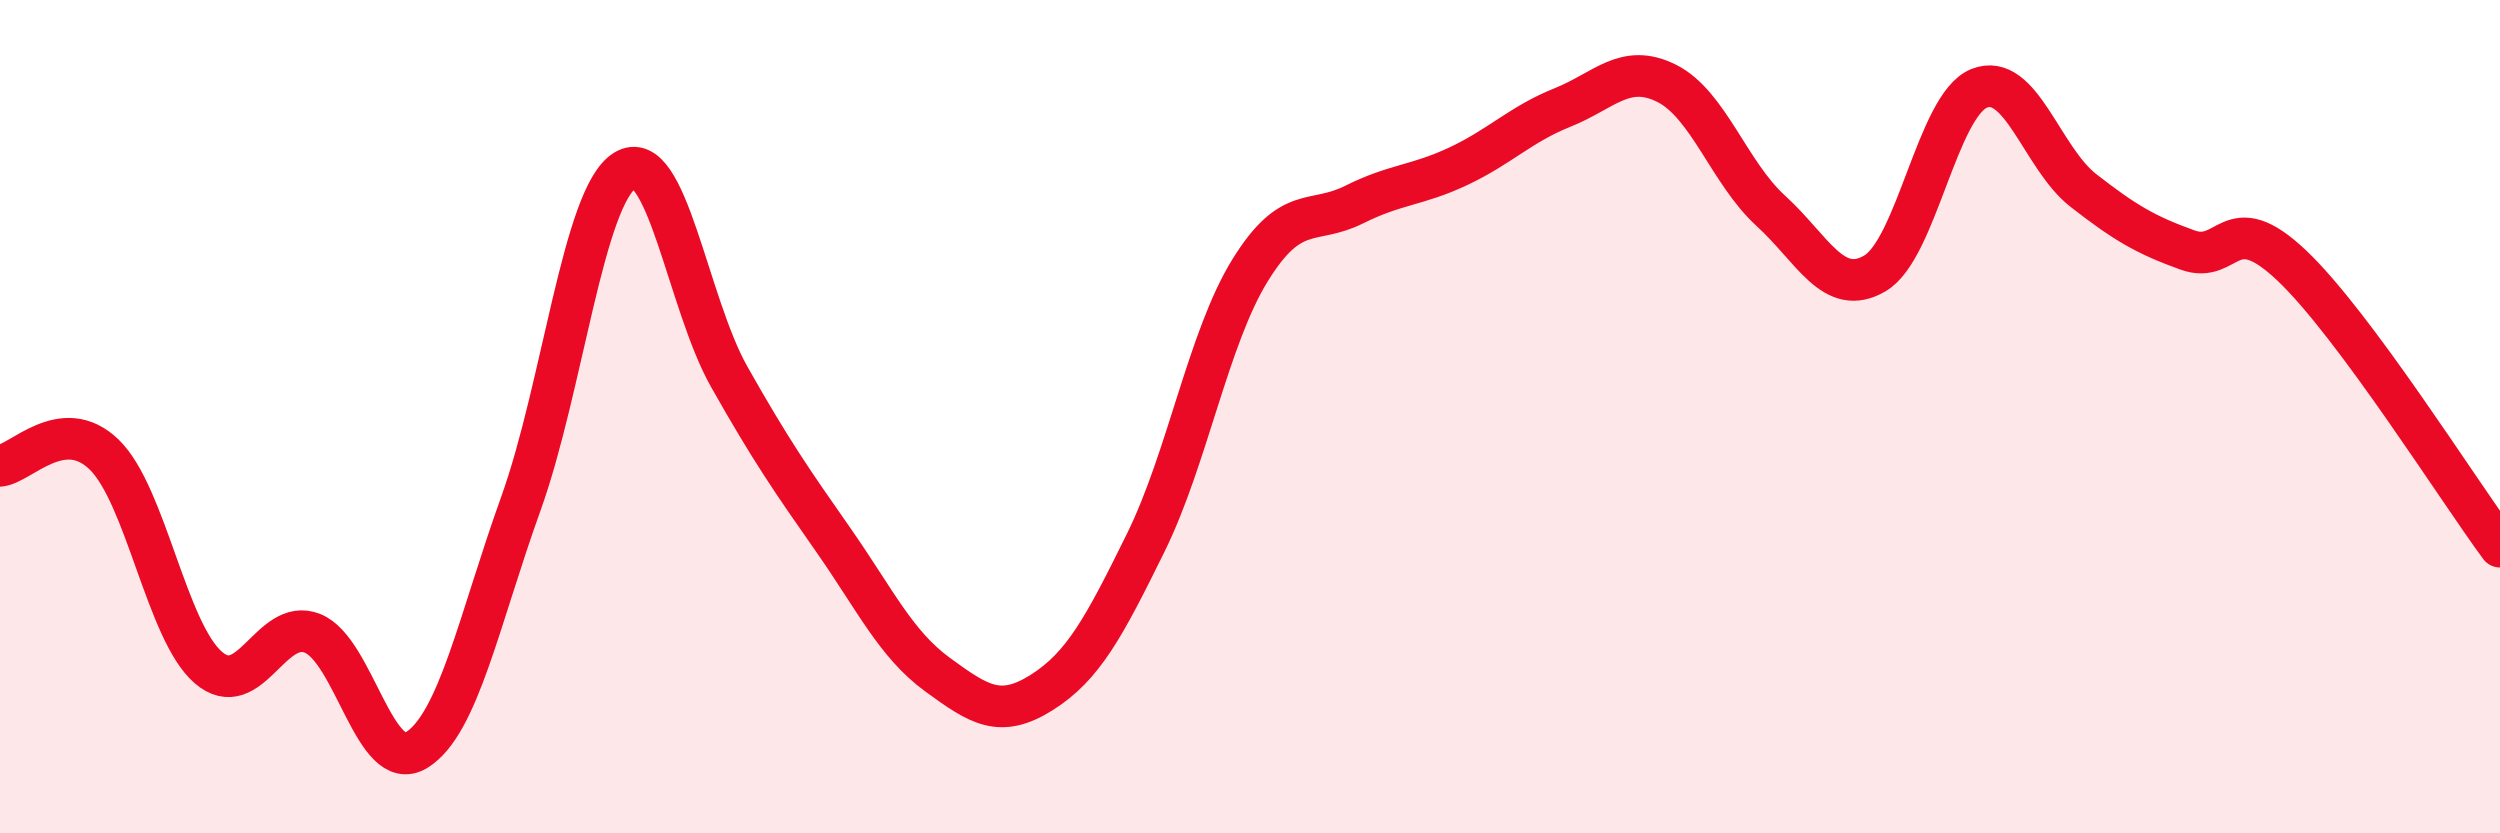 
    <svg width="60" height="20" viewBox="0 0 60 20" xmlns="http://www.w3.org/2000/svg">
      <path
        d="M 0,11.18 C 0.5,11.13 1.5,9.94 2.5,10.91 C 3.5,11.88 4,15.16 5,16.02 C 6,16.88 6.5,14.8 7.5,15.2 C 8.5,15.6 9,18.62 10,18 C 11,17.38 11.5,14.87 12.5,12.09 C 13.5,9.31 14,4.7 15,4.09 C 16,3.48 16.5,7.27 17.5,9.04 C 18.5,10.81 19,11.53 20,12.96 C 21,14.39 21.5,15.46 22.5,16.19 C 23.5,16.92 24,17.25 25,16.62 C 26,15.99 26.5,15.05 27.5,13.02 C 28.5,10.99 29,8.11 30,6.49 C 31,4.87 31.5,5.41 32.5,4.91 C 33.5,4.41 34,4.46 35,3.99 C 36,3.52 36.5,2.98 37.5,2.58 C 38.5,2.18 39,1.5 40,2 C 41,2.5 41.5,4.15 42.5,5.06 C 43.5,5.97 44,7.15 45,6.56 C 46,5.97 46.5,2.52 47.5,2.12 C 48.5,1.72 49,3.79 50,4.57 C 51,5.35 51.5,5.64 52.5,6 C 53.5,6.36 53.5,4.95 55,6.37 C 56.5,7.79 59,11.77 60,13.12L60 20L0 20Z"
        fill="#EB0A25"
        opacity="0.1"
        stroke-linecap="round"
        stroke-linejoin="round"
      />
      <path
        d="M 0,11.18 C 0.5,11.13 1.5,9.94 2.5,10.91 C 3.5,11.88 4,15.16 5,16.02 C 6,16.88 6.5,14.8 7.5,15.2 C 8.5,15.6 9,18.62 10,18 C 11,17.38 11.5,14.87 12.5,12.09 C 13.5,9.31 14,4.7 15,4.09 C 16,3.48 16.5,7.27 17.5,9.04 C 18.5,10.81 19,11.53 20,12.96 C 21,14.39 21.5,15.46 22.5,16.19 C 23.5,16.92 24,17.25 25,16.62 C 26,15.99 26.5,15.05 27.5,13.02 C 28.5,10.99 29,8.11 30,6.49 C 31,4.87 31.5,5.41 32.5,4.91 C 33.5,4.41 34,4.46 35,3.99 C 36,3.52 36.5,2.98 37.5,2.58 C 38.5,2.18 39,1.5 40,2 C 41,2.5 41.5,4.15 42.5,5.06 C 43.5,5.97 44,7.15 45,6.56 C 46,5.97 46.5,2.52 47.5,2.12 C 48.5,1.72 49,3.79 50,4.57 C 51,5.35 51.5,5.64 52.5,6 C 53.5,6.36 53.5,4.95 55,6.37 C 56.5,7.79 59,11.77 60,13.12"
        stroke="#EB0A25"
        stroke-width="1"
        fill="none"
        stroke-linecap="round"
        stroke-linejoin="round"
      />
    </svg>
  
